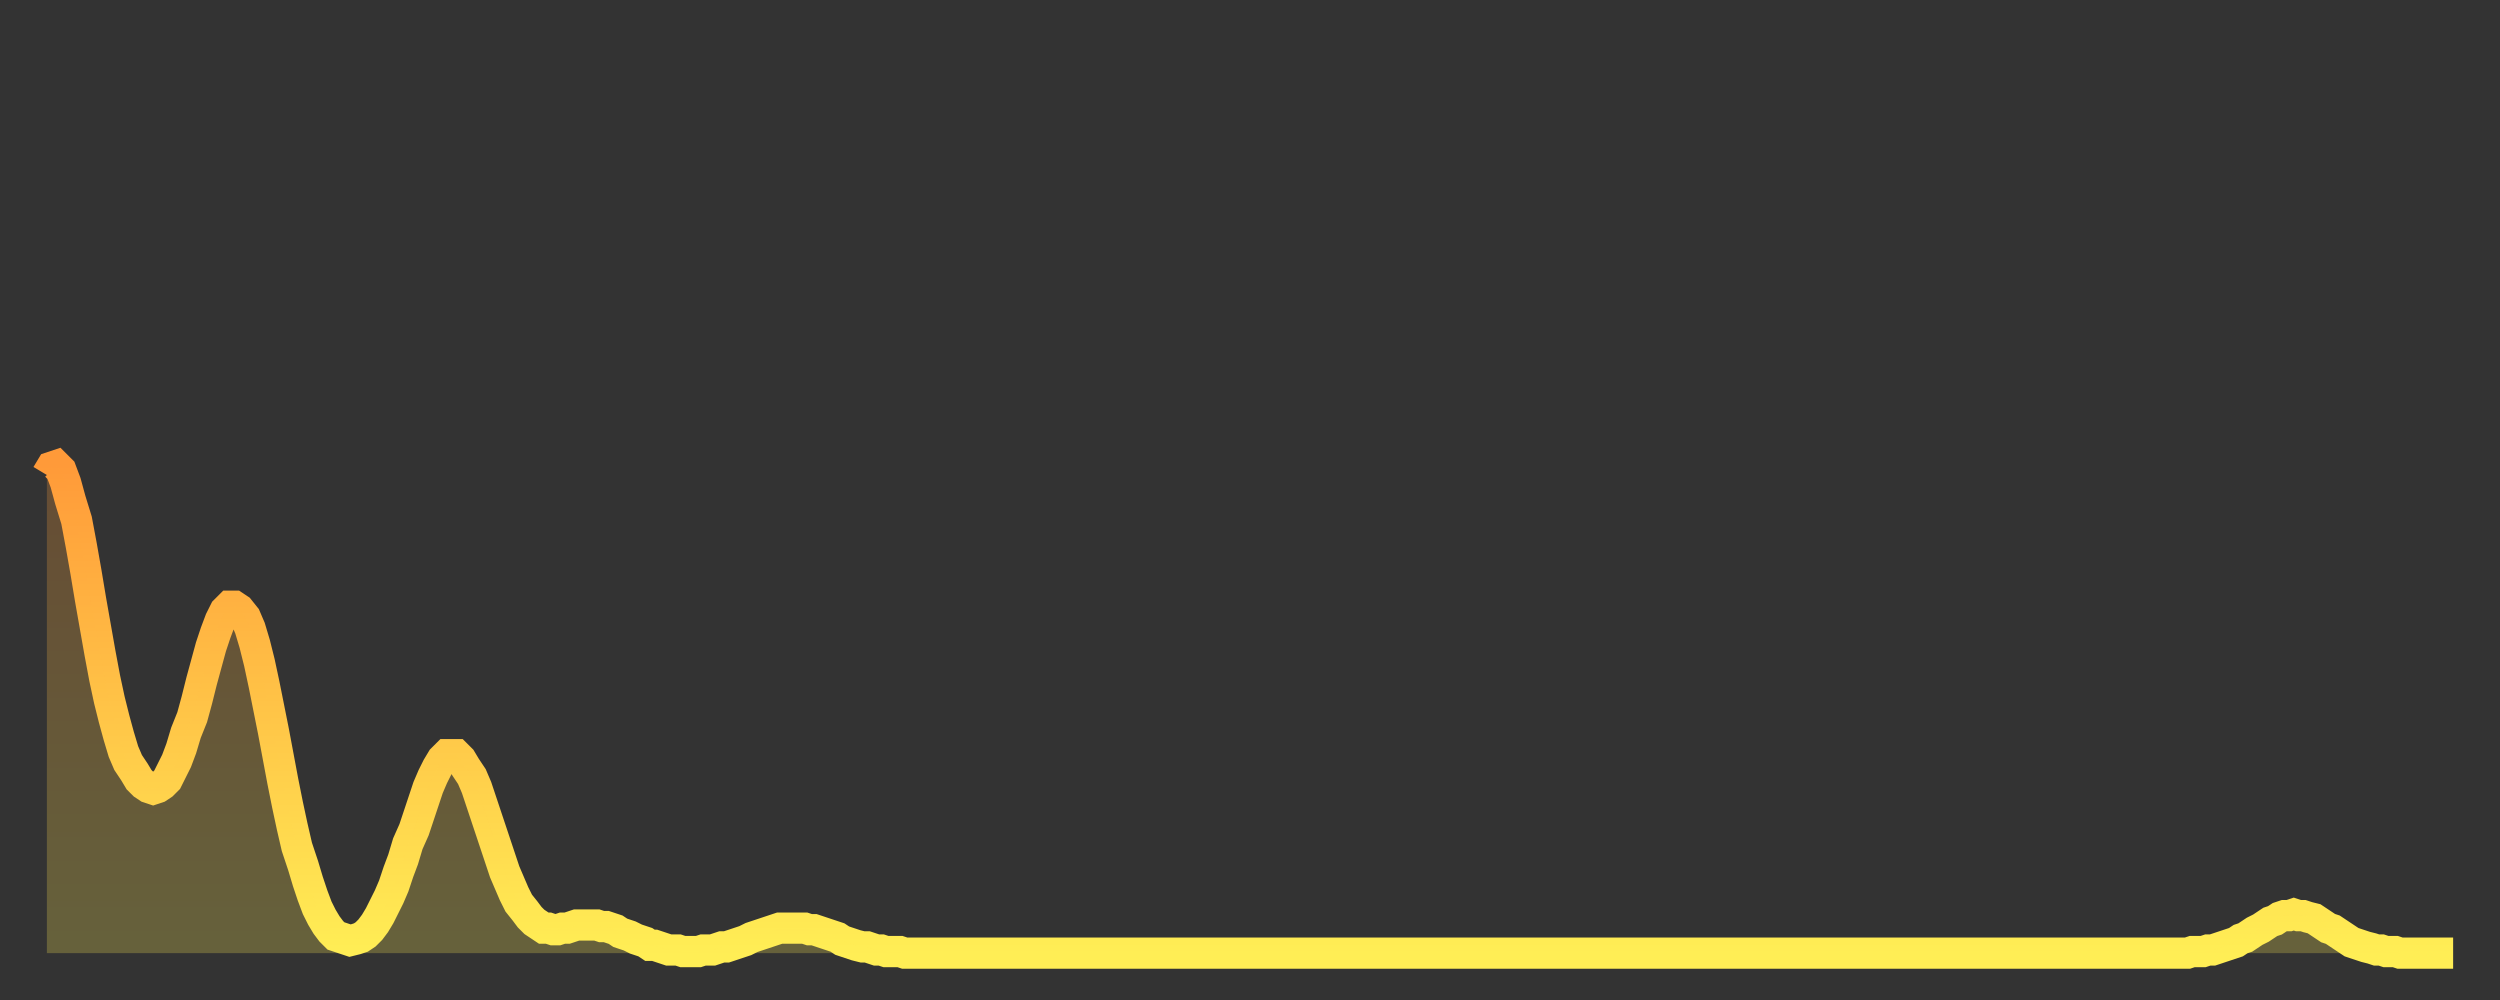 <?xml version="1.0" encoding="utf-8" ?>
<svg baseProfile="full" height="64" version="1.1" width="160" xmlns="http://www.w3.org/2000/svg" xmlns:ev="http://www.w3.org/2001/xml-events" xmlns:xlink="http://www.w3.org/1999/xlink"><rect width="100%" height="100%" fill="#333333" stroke="none"/><defs><linearGradient id="id1256352" x1="0" x2="0" y1="0" y2="1"><stop offset="0%" stop-color="#ff9a39" /><stop offset="50%" stop-color="#ffc447" /><stop offset="100%" stop-color="#ffee55" /></linearGradient></defs><g transform="translate(3,3)"><g><path d="M 0.0 27.4 0.3 26.9 0.6 26.8 0.9 27.1 1.2 27.9 1.5 29.0 1.9 30.3 2.2 31.9 2.5 33.6 2.8 35.4 3.1 37.1 3.4 38.8 3.7 40.4 4.0 41.8 4.3 43.0 4.6 44.1 4.9 45.1 5.2 45.8 5.6 46.4 5.9 46.9 6.2 47.2 6.5 47.4 6.8 47.5 7.1 47.4 7.4 47.2 7.7 46.9 8.0 46.3 8.3 45.7 8.6 44.9 8.9 43.9 9.3 42.9 9.6 41.8 9.9 40.6 10.2 39.5 10.5 38.4 10.8 37.5 11.1 36.7 11.4 36.1 11.7 35.8 12.0 35.8 12.3 36.0 12.7 36.5 13.0 37.2 13.3 38.2 13.6 39.4 13.9 40.8 14.2 42.3 14.5 43.8 14.8 45.4 15.1 47.0 15.4 48.5 15.7 49.9 16.0 51.2 16.4 52.4 16.7 53.4 17.0 54.3 17.3 55.1 17.6 55.7 17.9 56.2 18.2 56.6 18.5 56.9 18.8 57.0 19.1 57.1 19.4 57.2 19.8 57.1 20.1 57.0 20.4 56.8 20.7 56.5 21.0 56.1 21.3 55.6 21.6 55.0 21.9 54.4 22.2 53.7 22.5 52.8 22.8 52.0 23.1 51.0 23.5 50.1 23.8 49.2 24.1 48.3 24.4 47.4 24.7 46.7 25.0 46.1 25.3 45.6 25.6 45.3 25.9 45.3 26.2 45.3 26.5 45.6 26.8 46.1 27.2 46.7 27.5 47.4 27.8 48.3 28.1 49.2 28.4 50.1 28.7 51.0 29.0 51.9 29.3 52.8 29.6 53.5 29.9 54.2 30.2 54.8 30.6 55.3 30.9 55.7 31.2 56.0 31.5 56.2 31.8 56.4 32.1 56.4 32.4 56.5 32.7 56.5 33.0 56.4 33.3 56.4 33.6 56.3 33.9 56.2 34.3 56.2 34.6 56.2 34.9 56.2 35.2 56.2 35.5 56.3 35.8 56.3 36.1 56.4 36.4 56.5 36.7 56.7 37.0 56.8 37.3 56.9 37.7 57.1 38.0 57.2 38.3 57.3 38.6 57.5 38.9 57.5 39.2 57.6 39.5 57.7 39.8 57.8 40.1 57.8 40.4 57.8 40.7 57.9 41.0 57.9 41.4 57.9 41.7 57.9 42.0 57.8 42.3 57.8 42.6 57.8 42.9 57.7 43.2 57.6 43.5 57.6 43.8 57.5 44.1 57.4 44.4 57.3 44.7 57.2 45.1 57.0 45.4 56.9 45.7 56.8 46.0 56.7 46.3 56.6 46.6 56.5 46.9 56.4 47.2 56.4 47.5 56.4 47.8 56.4 48.1 56.4 48.5 56.4 48.8 56.5 49.1 56.5 49.4 56.6 49.7 56.7 50.0 56.8 50.3 56.9 50.6 57.0 50.9 57.2 51.2 57.3 51.5 57.4 51.8 57.5 52.2 57.6 52.5 57.6 52.8 57.7 53.1 57.8 53.4 57.8 53.7 57.9 54.0 57.9 54.3 57.9 54.6 57.9 54.9 58.0 55.2 58.0 55.6 58.0 55.9 58.0 56.2 58.0 56.5 58.0 56.8 58.0 57.1 58.0 57.4 58.0 57.7 58.0 58.0 58.0 58.3 58.0 58.6 58.0 58.9 58.0 59.3 58.0 59.6 58.0 59.9 58.0 60.2 58.0 60.5 58.0 60.8 58.0 61.1 58.0 61.4 58.0 61.7 58.0 62.0 58.0 62.3 58.0 62.6 58.0 63.0 58.0 63.3 58.0 63.6 58.0 63.9 58.0 64.2 58.0 64.5 58.0 64.8 58.0 65.1 58.0 65.4 58.0 65.7 58.0 66.0 58.0 66.4 58.0 66.7 58.0 67.0 58.0 67.3 58.0 67.6 58.0 67.9 58.0 68.2 58.0 68.5 58.0 68.8 58.0 69.1 58.0 69.4 58.0 69.7 58.0 70.1 58.0 70.4 58.0 70.7 58.0 71.0 58.0 71.3 58.0 71.6 58.0 71.9 58.0 72.2 58.0 72.5 58.0 72.8 58.0 73.1 58.0 73.5 58.0 73.8 58.0 74.1 58.0 74.4 58.0 74.7 58.0 75.0 58.0 75.3 58.0 75.6 58.0 75.9 58.0 76.2 58.0 76.5 58.0 76.8 58.0 77.2 58.0 77.5 58.0 77.8 58.0 78.1 58.0 78.4 58.0 78.7 58.0 79.0 58.0 79.3 58.0 79.6 58.0 79.9 58.0 80.2 58.0 80.5 58.0 80.9 58.0 81.2 58.0 81.5 58.0 81.8 58.0 82.1 58.0 82.4 58.0 82.7 58.0 83.0 58.0 83.3 58.0 83.6 58.0 83.9 58.0 84.3 58.0 84.6 58.0 84.9 58.0 85.2 58.0 85.5 58.0 85.8 58.0 86.1 58.0 86.4 58.0 86.7 58.0 87.0 58.0 87.3 58.0 87.6 58.0 88.0 58.0 88.3 58.0 88.6 58.0 88.9 58.0 89.2 58.0 89.5 58.0 89.8 58.0 90.1 58.0 90.4 58.0 90.7 58.0 91.0 58.0 91.4 58.0 91.7 58.0 92.0 58.0 92.3 58.0 92.6 58.0 92.9 58.0 93.2 58.0 93.5 58.0 93.8 58.0 94.1 58.0 94.4 58.0 94.7 58.0 95.1 58.0 95.4 58.0 95.7 58.0 96.0 58.0 96.3 58.0 96.6 58.0 96.9 58.0 97.2 58.0 97.5 58.0 97.8 58.0 98.1 58.0 98.4 58.0 98.8 58.0 99.1 58.0 99.4 58.0 99.7 58.0 100.0 58.0 100.3 58.0 100.6 58.0 100.9 58.0 101.2 58.0 101.5 58.0 101.8 58.0 102.2 58.0 102.5 58.0 102.8 58.0 103.1 58.0 103.4 58.0 103.7 58.0 104.0 58.0 104.3 58.0 104.6 58.0 104.9 58.0 105.2 58.0 105.5 58.0 105.9 58.0 106.2 58.0 106.5 58.0 106.8 58.0 107.1 58.0 107.4 58.0 107.7 58.0 108.0 58.0 108.3 58.0 108.6 58.0 108.9 58.0 109.3 58.0 109.6 58.0 109.9 58.0 110.2 58.0 110.5 58.0 110.8 58.0 111.1 58.0 111.4 58.0 111.7 58.0 112.0 58.0 112.3 58.0 112.6 58.0 113.0 58.0 113.3 58.0 113.6 58.0 113.9 58.0 114.2 58.0 114.5 58.0 114.8 58.0 115.1 58.0 115.4 58.0 115.7 58.0 116.0 58.0 116.3 58.0 116.7 58.0 117.0 58.0 117.3 58.0 117.6 58.0 117.9 58.0 118.2 58.0 118.5 58.0 118.8 58.0 119.1 58.0 119.4 58.0 119.7 58.0 120.1 58.0 120.4 58.0 120.7 58.0 121.0 58.0 121.3 58.0 121.6 58.0 121.9 58.0 122.2 58.0 122.5 58.0 122.8 58.0 123.1 58.0 123.4 58.0 123.8 58.0 124.1 58.0 124.4 58.0 124.7 58.0 125.0 58.0 125.3 58.0 125.6 58.0 125.9 58.0 126.2 58.0 126.5 58.0 126.8 58.0 127.2 58.0 127.5 58.0 127.8 58.0 128.1 58.0 128.4 58.0 128.7 58.0 129.0 58.0 129.3 58.0 129.6 58.0 129.9 58.0 130.2 58.0 130.5 58.0 130.9 58.0 131.2 58.0 131.5 58.0 131.8 58.0 132.1 58.0 132.4 58.0 132.7 58.0 133.0 58.0 133.3 58.0 133.6 58.0 133.9 58.0 134.2 58.0 134.6 58.0 134.9 58.0 135.2 58.0 135.5 58.0 135.8 58.0 136.1 58.0 136.4 58.0 136.7 58.0 137.0 58.0 137.3 57.9 137.6 57.9 138.0 57.9 138.3 57.8 138.6 57.8 138.9 57.7 139.2 57.6 139.5 57.5 139.8 57.4 140.1 57.3 140.4 57.1 140.7 57.0 141.0 56.8 141.3 56.6 141.7 56.4 142.0 56.2 142.3 56.0 142.6 55.9 142.9 55.7 143.2 55.6 143.5 55.6 143.8 55.5 144.1 55.6 144.4 55.6 144.7 55.7 145.1 55.8 145.4 56.0 145.7 56.2 146.0 56.4 146.3 56.5 146.6 56.7 146.9 56.9 147.2 57.1 147.5 57.3 147.8 57.4 148.1 57.5 148.4 57.6 148.8 57.7 149.1 57.8 149.4 57.8 149.7 57.9 150.0 57.9 150.3 57.9 150.6 58.0 150.9 58.0 151.2 58.0 151.5 58.0 151.8 58.0 152.1 58.0 152.5 58.0 152.8 58.0 153.1 58.0 153.4 58.0 153.7 58.0 154.0 58.0" fill="none" id="graph-curve" opacity="1" stroke="url(#id1256352)" stroke-width="2" /><path d="M 0 58 L 0.0 27.4 0.3 26.9 0.6 26.8 0.9 27.1 1.2 27.9 1.5 29.0 1.9 30.3 2.2 31.9 2.5 33.6 2.8 35.4 3.1 37.1 3.4 38.8 3.7 40.4 4.0 41.8 4.3 43.0 4.6 44.1 4.9 45.1 5.2 45.8 5.6 46.4 5.9 46.9 6.2 47.2 6.5 47.4 6.8 47.5 7.1 47.4 7.4 47.2 7.7 46.9 8.0 46.3 8.3 45.7 8.6 44.9 8.9 43.9 9.3 42.9 9.6 41.8 9.9 40.6 10.2 39.5 10.5 38.4 10.8 37.5 11.1 36.7 11.4 36.1 11.7 35.8 12.0 35.8 12.3 36.0 12.7 36.5 13.0 37.2 13.3 38.2 13.6 39.4 13.9 40.8 14.2 42.3 14.5 43.8 14.8 45.4 15.1 47.0 15.4 48.5 15.7 49.9 16.0 51.2 16.4 52.4 16.7 53.4 17.0 54.3 17.3 55.1 17.6 55.7 17.9 56.2 18.2 56.6 18.5 56.9 18.8 57.0 19.1 57.1 19.4 57.2 19.8 57.1 20.1 57.0 20.4 56.8 20.7 56.5 21.0 56.1 21.3 55.6 21.6 55.0 21.9 54.4 22.2 53.7 22.5 52.8 22.8 52.0 23.1 51.0 23.5 50.1 23.8 49.2 24.1 48.3 24.4 47.4 24.7 46.7 25.0 46.1 25.3 45.6 25.6 45.3 25.9 45.3 26.2 45.3 26.5 45.6 26.8 46.1 27.2 46.7 27.5 47.4 27.8 48.3 28.1 49.2 28.4 50.1 28.7 51.0 29.0 51.9 29.3 52.8 29.6 53.5 29.9 54.2 30.2 54.8 30.6 55.3 30.9 55.7 31.2 56.0 31.5 56.2 31.8 56.4 32.1 56.4 32.4 56.5 32.7 56.5 33.0 56.4 33.3 56.4 33.6 56.3 33.9 56.2 34.3 56.2 34.6 56.2 34.9 56.2 35.2 56.2 35.5 56.3 35.8 56.3 36.1 56.4 36.4 56.5 36.7 56.7 37.0 56.8 37.3 56.9 37.7 57.1 38.0 57.2 38.3 57.3 38.6 57.5 38.9 57.5 39.2 57.6 39.5 57.7 39.8 57.8 40.1 57.8 40.4 57.8 40.7 57.9 41.0 57.9 41.4 57.9 41.7 57.9 42.0 57.8 42.3 57.8 42.6 57.8 42.9 57.7 43.2 57.6 43.5 57.6 43.8 57.5 44.1 57.4 44.4 57.3 44.7 57.2 45.1 57.0 45.4 56.9 45.7 56.8 46.0 56.7 46.3 56.6 46.6 56.5 46.9 56.4 47.2 56.4 47.5 56.4 47.8 56.4 48.1 56.4 48.5 56.4 48.8 56.5 49.1 56.5 49.4 56.6 49.7 56.7 50.0 56.8 50.3 56.9 50.6 57.0 50.9 57.2 51.2 57.3 51.5 57.4 51.8 57.5 52.2 57.6 52.5 57.6 52.8 57.7 53.1 57.8 53.4 57.8 53.7 57.9 54.0 57.9 54.3 57.9 54.6 57.9 54.9 58.0 55.2 58.0 55.6 58.0 55.9 58.0 56.2 58.0 56.5 58.0 56.8 58.0 57.1 58.0 57.4 58.0 57.7 58.0 58.0 58.0 58.3 58.0 58.6 58.0 58.9 58.0 59.3 58.0 59.6 58.0 59.9 58.0 60.2 58.0 60.5 58.0 60.8 58.0 61.1 58.0 61.4 58.0 61.7 58.0 62.0 58.0 62.3 58.0 62.6 58.0 63.0 58.0 63.3 58.0 63.6 58.0 63.9 58.0 64.2 58.0 64.5 58.0 64.8 58.0 65.1 58.0 65.4 58.0 65.7 58.0 66.0 58.0 66.4 58.0 66.7 58.0 67.0 58.0 67.3 58.0 67.6 58.0 67.9 58.0 68.2 58.0 68.5 58.0 68.8 58.0 69.1 58.0 69.4 58.0 69.7 58.0 70.1 58.0 70.4 58.0 70.7 58.0 71.0 58.0 71.3 58.0 71.6 58.0 71.9 58.0 72.2 58.0 72.5 58.0 72.8 58.0 73.1 58.0 73.5 58.0 73.8 58.0 74.1 58.0 74.4 58.0 74.7 58.0 75.0 58.0 75.3 58.0 75.6 58.0 75.9 58.0 76.2 58.0 76.5 58.0 76.8 58.0 77.2 58.0 77.5 58.0 77.8 58.0 78.1 58.0 78.4 58.0 78.7 58.0 79.0 58.0 79.3 58.0 79.6 58.0 79.9 58.0 80.2 58.0 80.5 58.0 80.9 58.0 81.2 58.0 81.5 58.0 81.8 58.0 82.1 58.0 82.4 58.0 82.7 58.0 83.0 58.0 83.3 58.0 83.6 58.0 83.9 58.0 84.3 58.0 84.6 58.0 84.9 58.0 85.2 58.0 85.5 58.0 85.8 58.0 86.1 58.0 86.4 58.0 86.7 58.0 87.0 58.0 87.3 58.0 87.6 58.0 88.0 58.0 88.3 58.0 88.6 58.0 88.9 58.0 89.2 58.0 89.5 58.0 89.8 58.0 90.1 58.0 90.4 58.0 90.7 58.0 91.0 58.0 91.4 58.0 91.7 58.0 92.0 58.0 92.3 58.0 92.6 58.0 92.9 58.0 93.2 58.0 93.5 58.0 93.8 58.0 94.1 58.0 94.4 58.0 94.7 58.0 95.1 58.0 95.4 58.0 95.7 58.0 96.0 58.0 96.3 58.0 96.6 58.0 96.9 58.0 97.2 58.0 97.5 58.0 97.8 58.0 98.1 58.0 98.4 58.0 98.8 58.0 99.1 58.0 99.4 58.0 99.7 58.0 100.0 58.0 100.3 58.0 100.6 58.0 100.9 58.0 101.2 58.0 101.5 58.0 101.8 58.0 102.2 58.0 102.5 58.0 102.8 58.0 103.1 58.0 103.4 58.0 103.7 58.0 104.0 58.0 104.3 58.0 104.6 58.0 104.9 58.0 105.2 58.0 105.5 58.0 105.9 58.0 106.2 58.0 106.5 58.0 106.8 58.0 107.1 58.0 107.4 58.0 107.7 58.0 108.0 58.0 108.3 58.0 108.6 58.0 108.9 58.0 109.3 58.0 109.6 58.0 109.9 58.0 110.2 58.0 110.5 58.0 110.8 58.0 111.1 58.0 111.4 58.0 111.7 58.0 112.0 58.0 112.3 58.0 112.6 58.0 113.0 58.0 113.3 58.0 113.6 58.0 113.9 58.0 114.2 58.0 114.5 58.0 114.8 58.0 115.1 58.0 115.4 58.0 115.7 58.0 116.0 58.0 116.3 58.0 116.7 58.0 117.0 58.0 117.3 58.0 117.6 58.0 117.9 58.0 118.2 58.0 118.5 58.0 118.8 58.0 119.1 58.0 119.4 58.0 119.7 58.0 120.1 58.0 120.4 58.0 120.7 58.0 121.0 58.0 121.3 58.0 121.6 58.0 121.9 58.0 122.2 58.0 122.5 58.0 122.8 58.0 123.1 58.0 123.4 58.0 123.8 58.0 124.1 58.0 124.4 58.0 124.7 58.0 125.0 58.0 125.3 58.0 125.6 58.0 125.9 58.0 126.2 58.0 126.5 58.0 126.8 58.0 127.2 58.0 127.5 58.0 127.8 58.0 128.1 58.0 128.4 58.0 128.7 58.0 129.0 58.0 129.3 58.0 129.6 58.0 129.9 58.0 130.2 58.0 130.5 58.0 130.9 58.0 131.2 58.0 131.5 58.0 131.8 58.0 132.1 58.0 132.4 58.0 132.7 58.0 133.0 58.0 133.3 58.0 133.6 58.0 133.9 58.0 134.2 58.0 134.6 58.0 134.9 58.0 135.2 58.0 135.5 58.0 135.8 58.0 136.1 58.0 136.4 58.0 136.7 58.0 137.0 58.0 137.3 57.9 137.6 57.9 138.0 57.9 138.3 57.8 138.6 57.8 138.9 57.7 139.2 57.6 139.5 57.5 139.8 57.4 140.1 57.3 140.4 57.1 140.7 57.0 141.0 56.8 141.3 56.6 141.7 56.4 142.0 56.2 142.3 56.0 142.6 55.9 142.9 55.7 143.2 55.6 143.5 55.6 143.8 55.5 144.1 55.6 144.4 55.6 144.7 55.7 145.1 55.8 145.4 56.0 145.7 56.2 146.0 56.4 146.3 56.5 146.6 56.7 146.9 56.9 147.2 57.1 147.5 57.3 147.8 57.4 148.1 57.5 148.4 57.6 148.8 57.7 149.1 57.8 149.4 57.8 149.7 57.9 150.0 57.9 150.3 57.9 150.6 58.0 150.9 58.0 151.2 58.0 151.5 58.0 151.8 58.0 152.1 58.0 152.5 58.0 152.8 58.0 153.1 58.0 153.4 58.0 153.7 58.0 154.0 58.0 154 58" fill="url(#id1256352)" fill-opacity=".25" id="graph-shadow" /></g></g></svg>